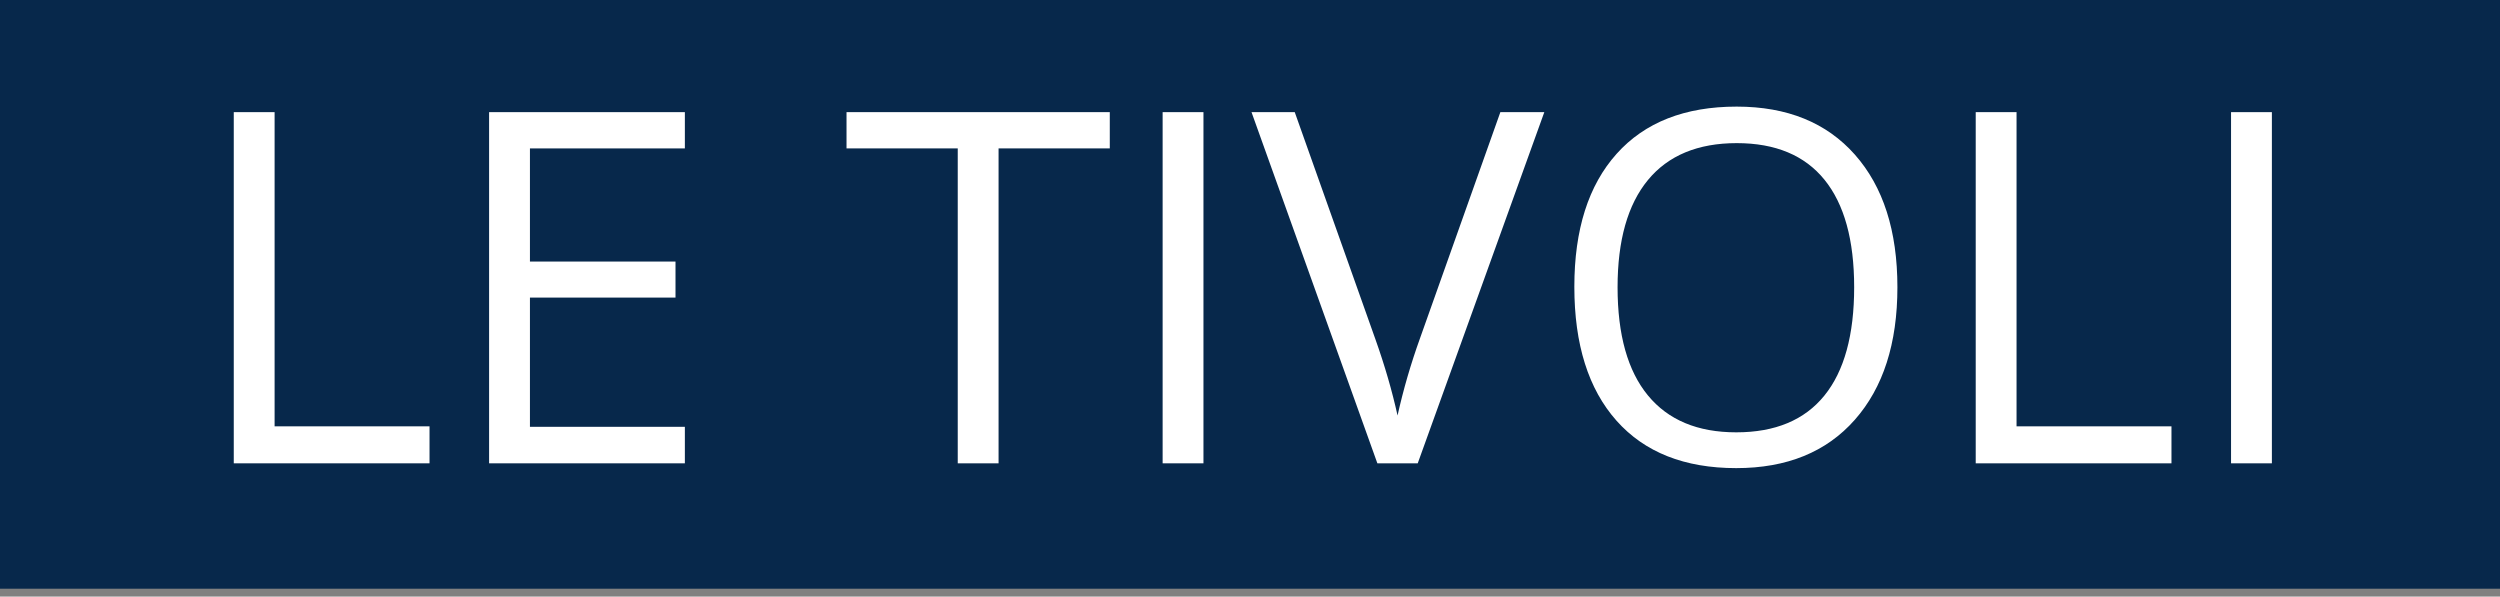 <?xml version="1.0" encoding="UTF-8"?>
<svg id="Calque_1" data-name="Calque 1" xmlns="http://www.w3.org/2000/svg" viewBox="0 0 310 73.982">
  <rect x="0" y="0" width="310" height="73.982" fill="#808080" stroke="none"/>
  <defs>
    <style>
      .cls-1 {
        fill: #fff;
      }

      .cls-2 {
        fill: #07284b;
      }
    </style>
  </defs>
  <rect class="cls-2" width="310" height="73"/>
  <g>
    <path class="cls-1" d="M28.987,57.452V13.906h5.063V52.865h19.211v4.587H28.987Z"/>
    <path class="cls-1" d="M84.923,57.452h-24.275V13.906h24.275v4.498h-19.211v14.029h18.05v4.468h-18.05v16.024h19.211v4.527Z"/>
    <path class="cls-1" d="M123.823,57.452h-5.063V18.403h-13.791v-4.498h32.645v4.498h-13.791V57.452Z"/>
    <path class="cls-1" d="M144.166,57.452V13.906h5.063V57.452h-5.063Z"/>
    <path class="cls-1" d="M186.044,13.906h5.451l-15.697,43.546h-5.004l-15.607-43.546h5.361l10.008,28.177c1.151,3.237,2.065,6.384,2.74,9.442,.715-3.217,1.648-6.423,2.8-9.621l9.948-27.998Z"/>
    <path class="cls-1" d="M235.279,35.619c0,6.97-1.762,12.45-5.287,16.441-3.524,3.991-8.424,5.987-14.699,5.987-6.414,0-11.363-1.961-14.848-5.883-3.484-3.921-5.227-9.457-5.227-16.605,0-7.089,1.747-12.584,5.242-16.486,3.495-3.902,8.459-5.853,14.893-5.853,6.255,0,11.14,1.986,14.654,5.957,3.515,3.972,5.272,9.452,5.272,16.441Zm-34.7,0c0,5.897,1.256,10.37,3.768,13.418,2.512,3.048,6.16,4.572,10.946,4.572,4.825,0,8.469-1.519,10.931-4.557,2.462-3.038,3.693-7.516,3.693-13.433,0-5.857-1.226-10.301-3.679-13.329-2.452-3.028-6.081-4.542-10.886-4.542s-8.494,1.524-11.005,4.572c-2.512,3.048-3.768,7.481-3.768,13.299Z"/>
    <path class="cls-1" d="M244.989,57.452V13.906h5.063V52.865h19.211v4.587h-24.275Z"/>
    <path class="cls-1" d="M276.65,57.452V13.906h5.063V57.452h-5.063Z"/>
  </g>
</svg>